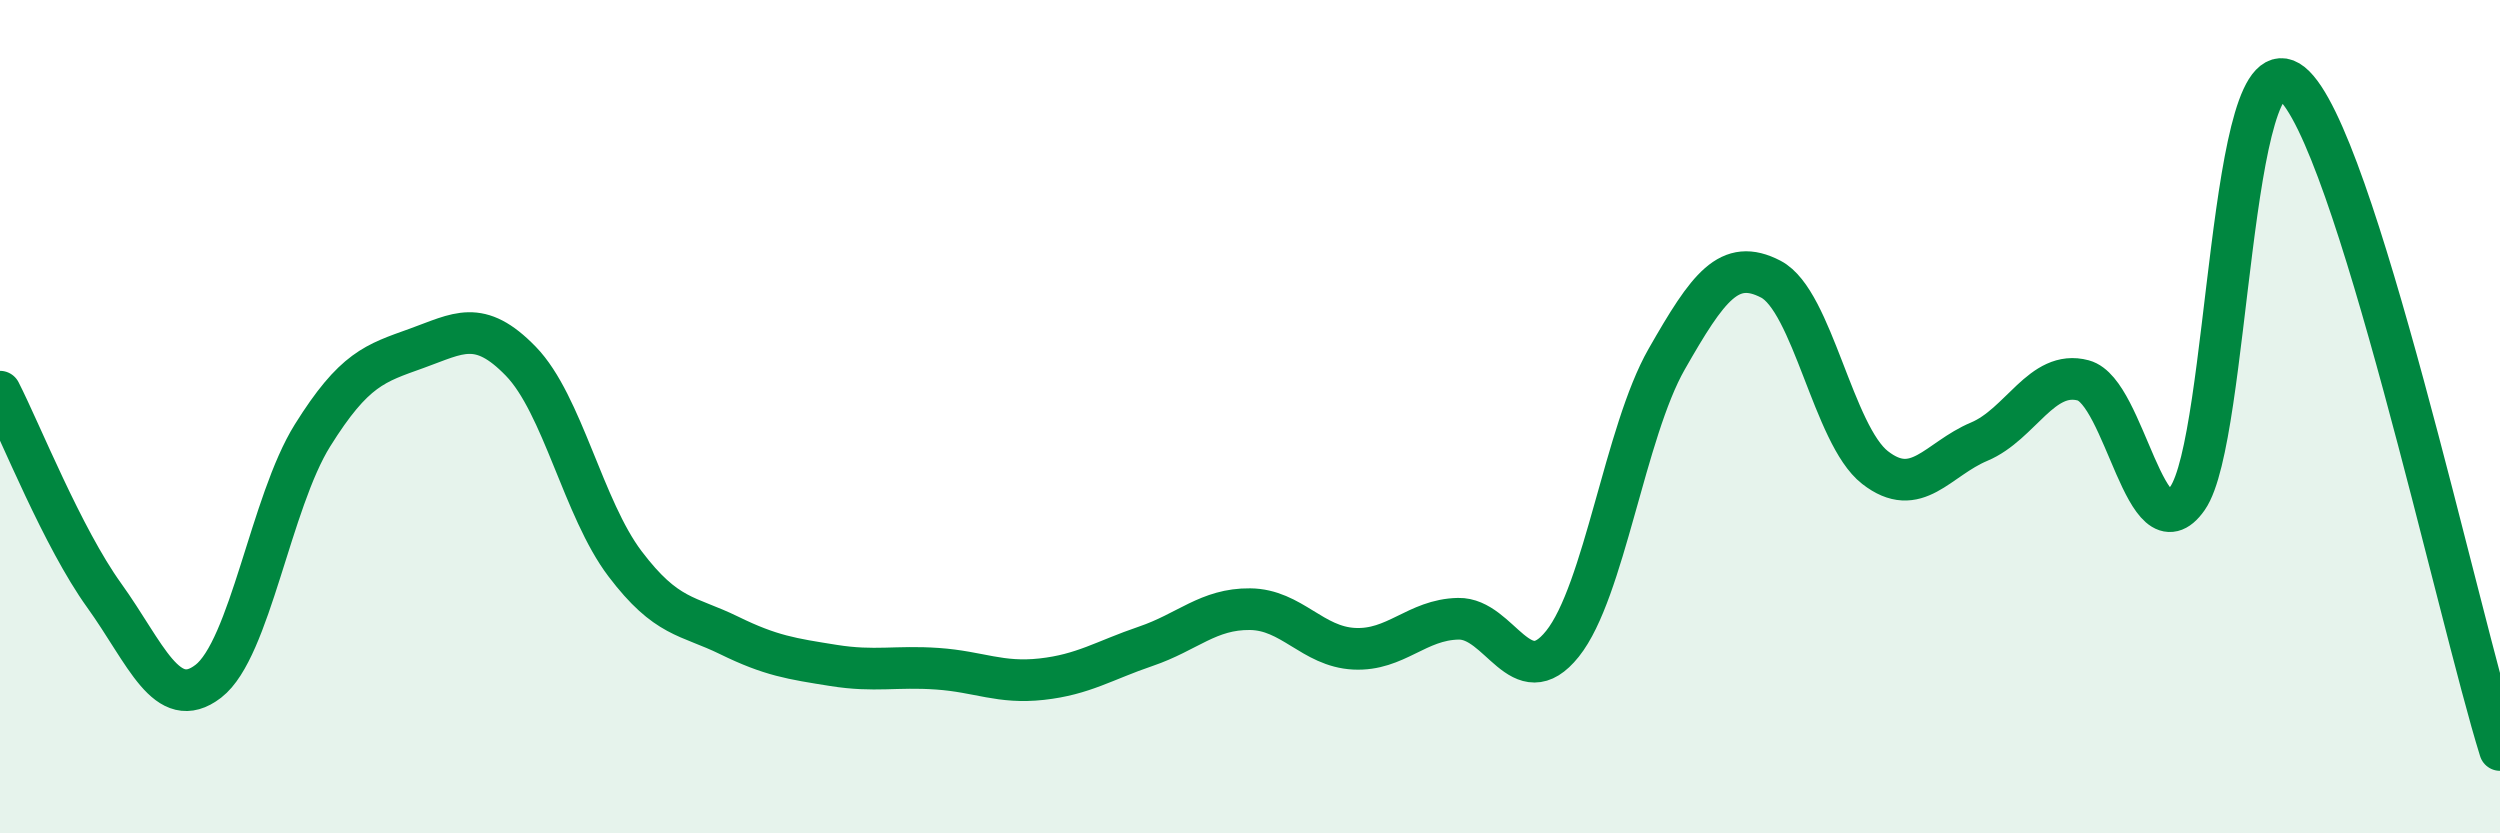 
    <svg width="60" height="20" viewBox="0 0 60 20" xmlns="http://www.w3.org/2000/svg">
      <path
        d="M 0,9.4 C 0.5,10.38 1.5,12.9 2.5,14.29 C 3.5,15.68 4,17.12 5,16.35 C 6,15.58 6.5,12.05 7.5,10.45 C 8.5,8.85 9,8.72 10,8.36 C 11,8 11.5,7.64 12.5,8.67 C 13.5,9.7 14,12.21 15,13.53 C 16,14.85 16.5,14.76 17.5,15.25 C 18.5,15.74 19,15.81 20,15.97 C 21,16.13 21.5,15.98 22.5,16.05 C 23.5,16.12 24,16.41 25,16.3 C 26,16.19 26.5,15.85 27.5,15.51 C 28.5,15.17 29,14.61 30,14.62 C 31,14.63 31.5,15.52 32.5,15.57 C 33.5,15.62 34,14.87 35,14.85 C 36,14.83 36.5,16.7 37.5,15.45 C 38.5,14.2 39,10.37 40,8.62 C 41,6.87 41.5,6.18 42.5,6.7 C 43.5,7.22 44,10.44 45,11.22 C 46,12 46.5,11.02 47.5,10.6 C 48.5,10.18 49,8.86 50,9.13 C 51,9.4 51.5,13.39 52.5,11.96 C 53.5,10.53 53.5,0.79 55,2 C 56.5,3.21 59,14.8 60,18L60 20L0 20Z"
        fill="#008740"
        opacity="0.1"
        stroke-linecap="round"
        stroke-linejoin="round"
      />
      <path
        d="M 0,9.4 C 0.5,10.38 1.5,12.9 2.5,14.29 C 3.5,15.68 4,17.12 5,16.35 C 6,15.58 6.5,12.05 7.5,10.45 C 8.5,8.85 9,8.72 10,8.36 C 11,8 11.5,7.64 12.5,8.67 C 13.5,9.7 14,12.21 15,13.53 C 16,14.85 16.5,14.76 17.5,15.25 C 18.5,15.74 19,15.81 20,15.97 C 21,16.13 21.5,15.98 22.5,16.05 C 23.5,16.12 24,16.41 25,16.3 C 26,16.19 26.5,15.85 27.5,15.51 C 28.5,15.17 29,14.61 30,14.62 C 31,14.63 31.5,15.52 32.5,15.57 C 33.5,15.62 34,14.87 35,14.85 C 36,14.83 36.5,16.7 37.5,15.45 C 38.5,14.2 39,10.37 40,8.62 C 41,6.87 41.5,6.18 42.5,6.7 C 43.5,7.22 44,10.44 45,11.22 C 46,12 46.5,11.02 47.5,10.6 C 48.5,10.18 49,8.86 50,9.13 C 51,9.4 51.5,13.39 52.5,11.96 C 53.5,10.53 53.5,0.79 55,2 C 56.5,3.21 59,14.8 60,18"
        stroke="#008740"
        stroke-width="1"
        fill="none"
        stroke-linecap="round"
        stroke-linejoin="round"
      />
    </svg>
  